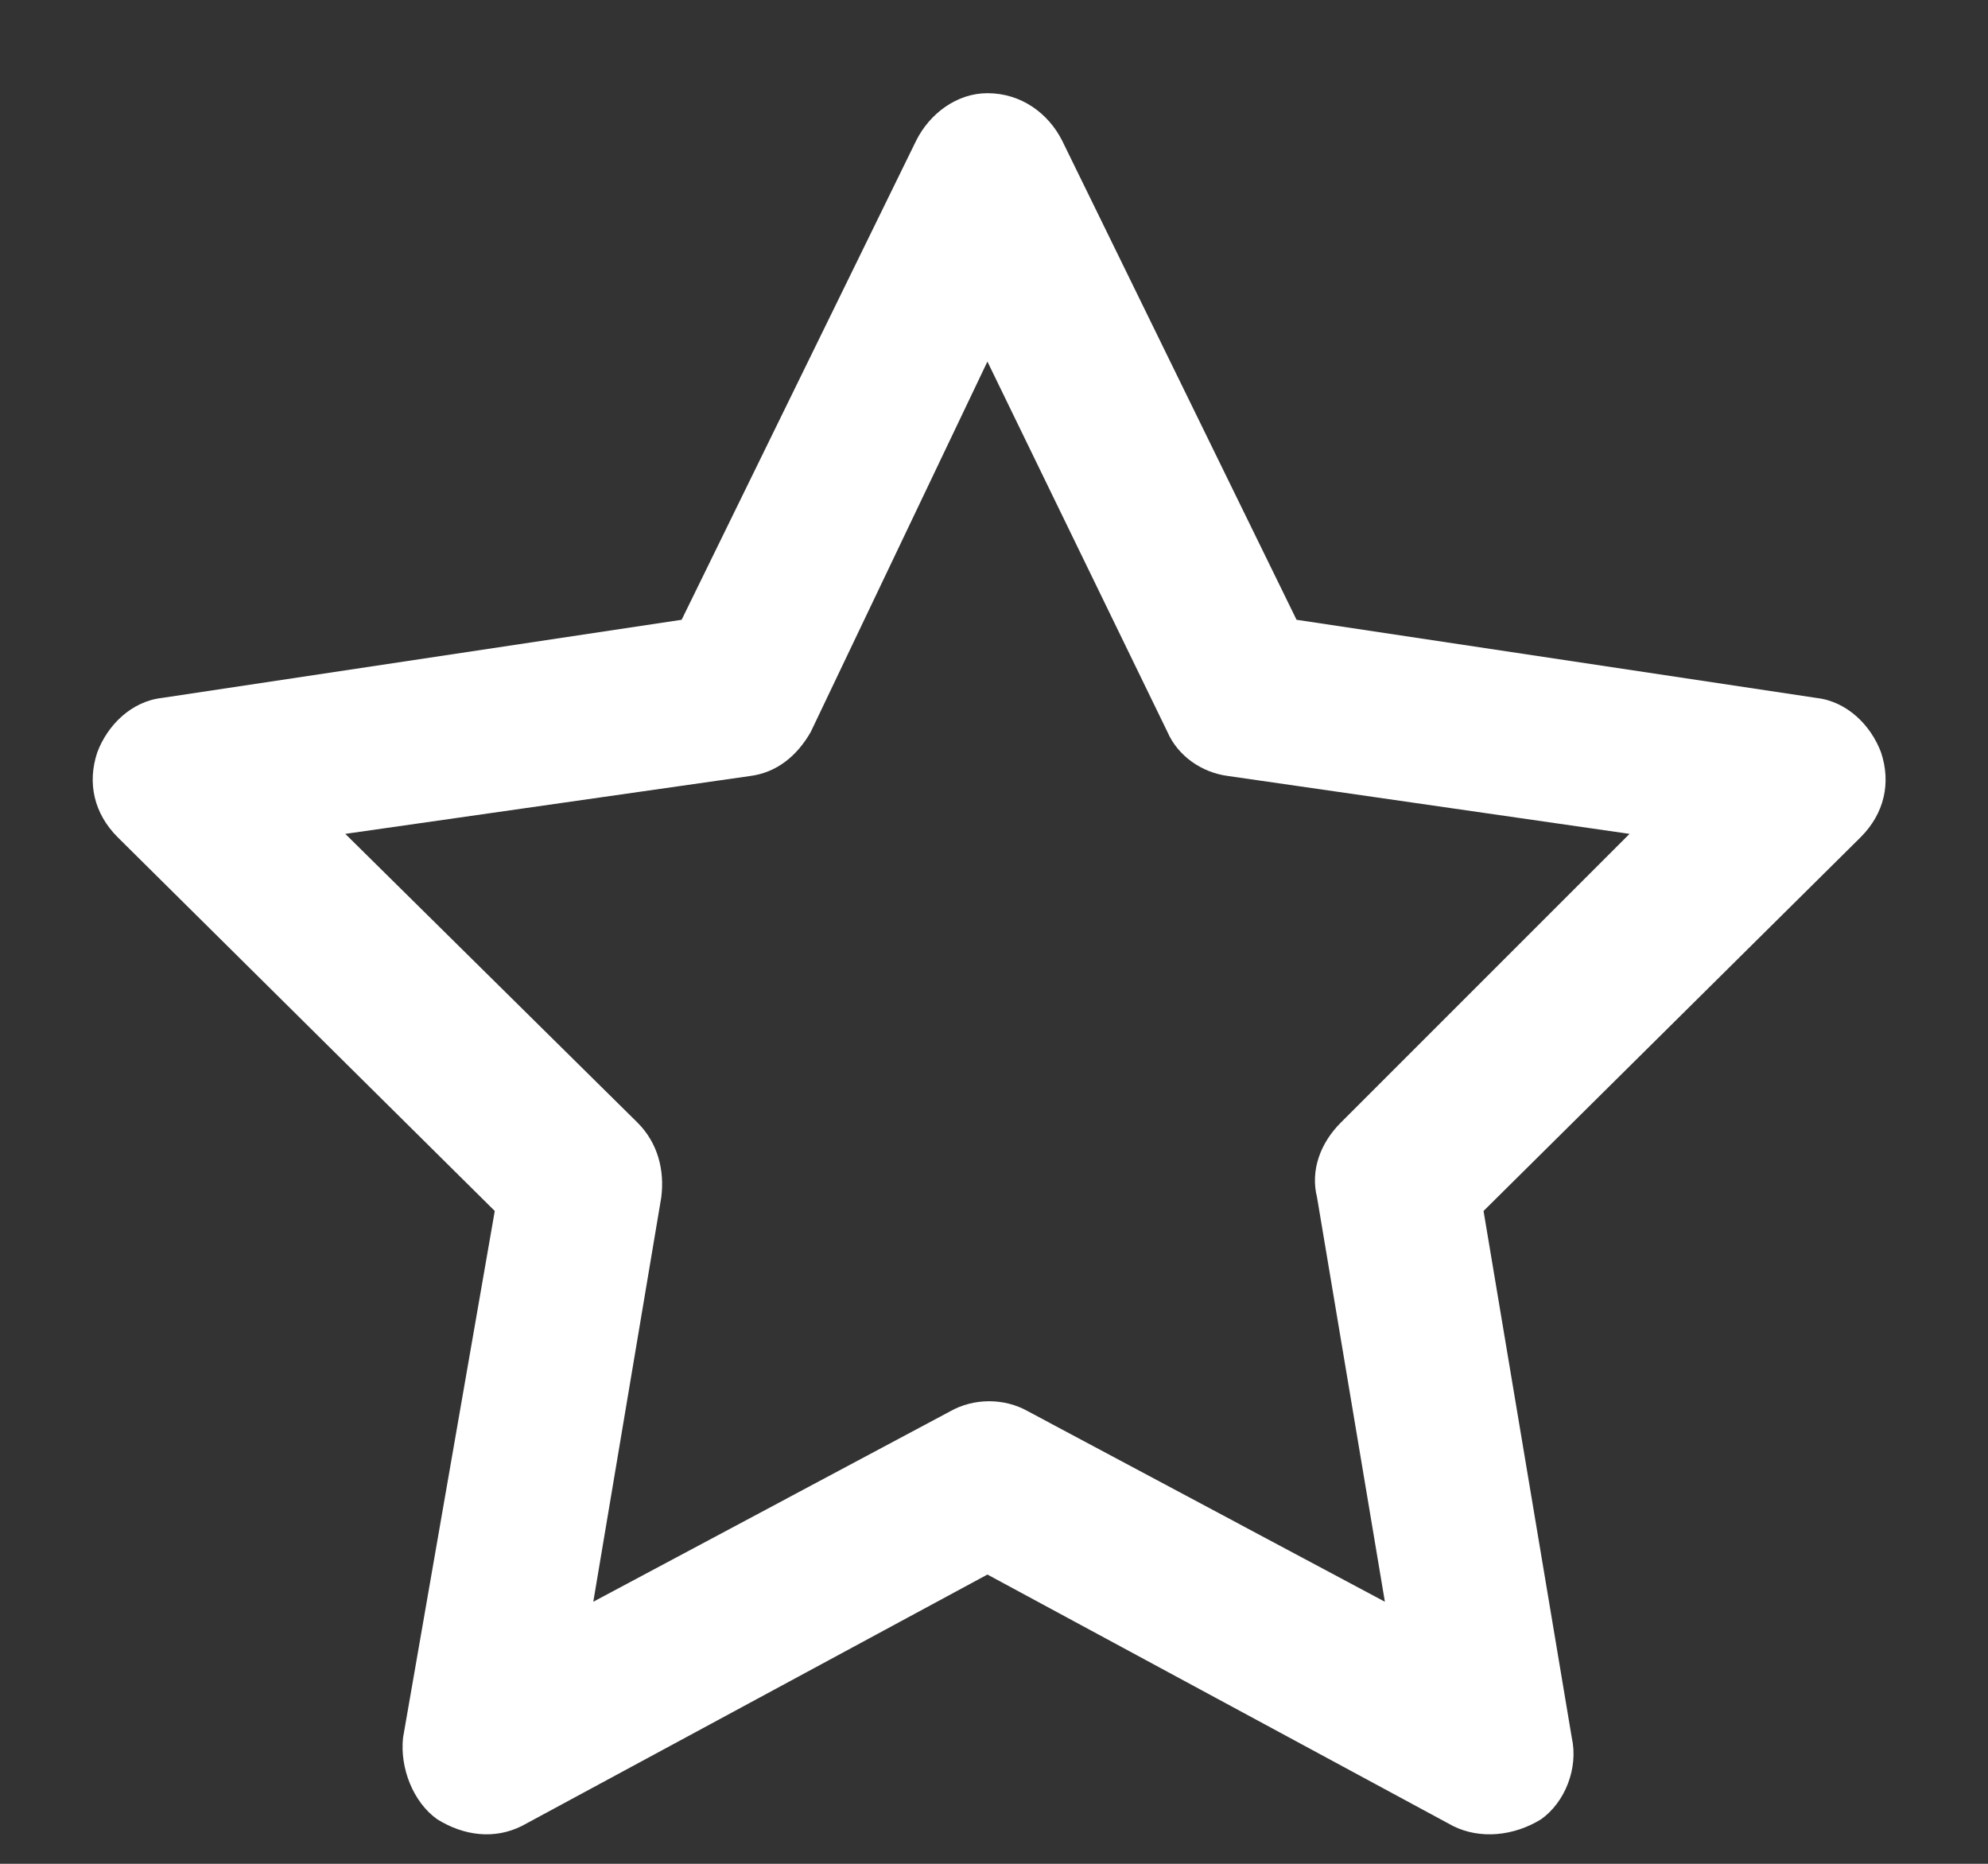 <svg width="16" height="15" viewBox="0 0 16 15" fill="none" xmlns="http://www.w3.org/2000/svg">
<rect x="0" y="0" width="16" height="15" fill="#333333" stroke="none"/>
<path d="M7.947 0.75C8.221 0.75 8.439 0.914 8.549 1.133L10.435 4.988L14.619 5.617C14.865 5.645 15.057 5.836 15.139 6.055C15.221 6.301 15.166 6.547 14.975 6.738L11.94 9.746L12.65 13.984C12.705 14.23 12.596 14.504 12.404 14.641C12.185 14.777 11.912 14.805 11.693 14.695L7.947 12.672L4.201 14.695C3.982 14.805 3.736 14.777 3.518 14.641C3.326 14.504 3.217 14.23 3.244 13.984L3.982 9.746L0.947 6.738C0.756 6.547 0.701 6.301 0.783 6.055C0.865 5.836 1.057 5.645 1.303 5.617L5.486 4.988L7.373 1.133C7.482 0.914 7.701 0.75 7.947 0.75ZM7.947 2.91L6.525 5.891C6.416 6.082 6.252 6.219 6.033 6.246L2.779 6.711L5.131 9.035C5.295 9.199 5.35 9.418 5.322 9.637L4.775 12.891L7.646 11.359C7.838 11.25 8.084 11.25 8.275 11.359L11.146 12.891L10.6 9.637C10.545 9.418 10.627 9.199 10.791 9.035L13.115 6.711L9.889 6.246C9.67 6.219 9.479 6.082 9.396 5.891L7.947 2.91Z" fill="white"/>
</svg>
